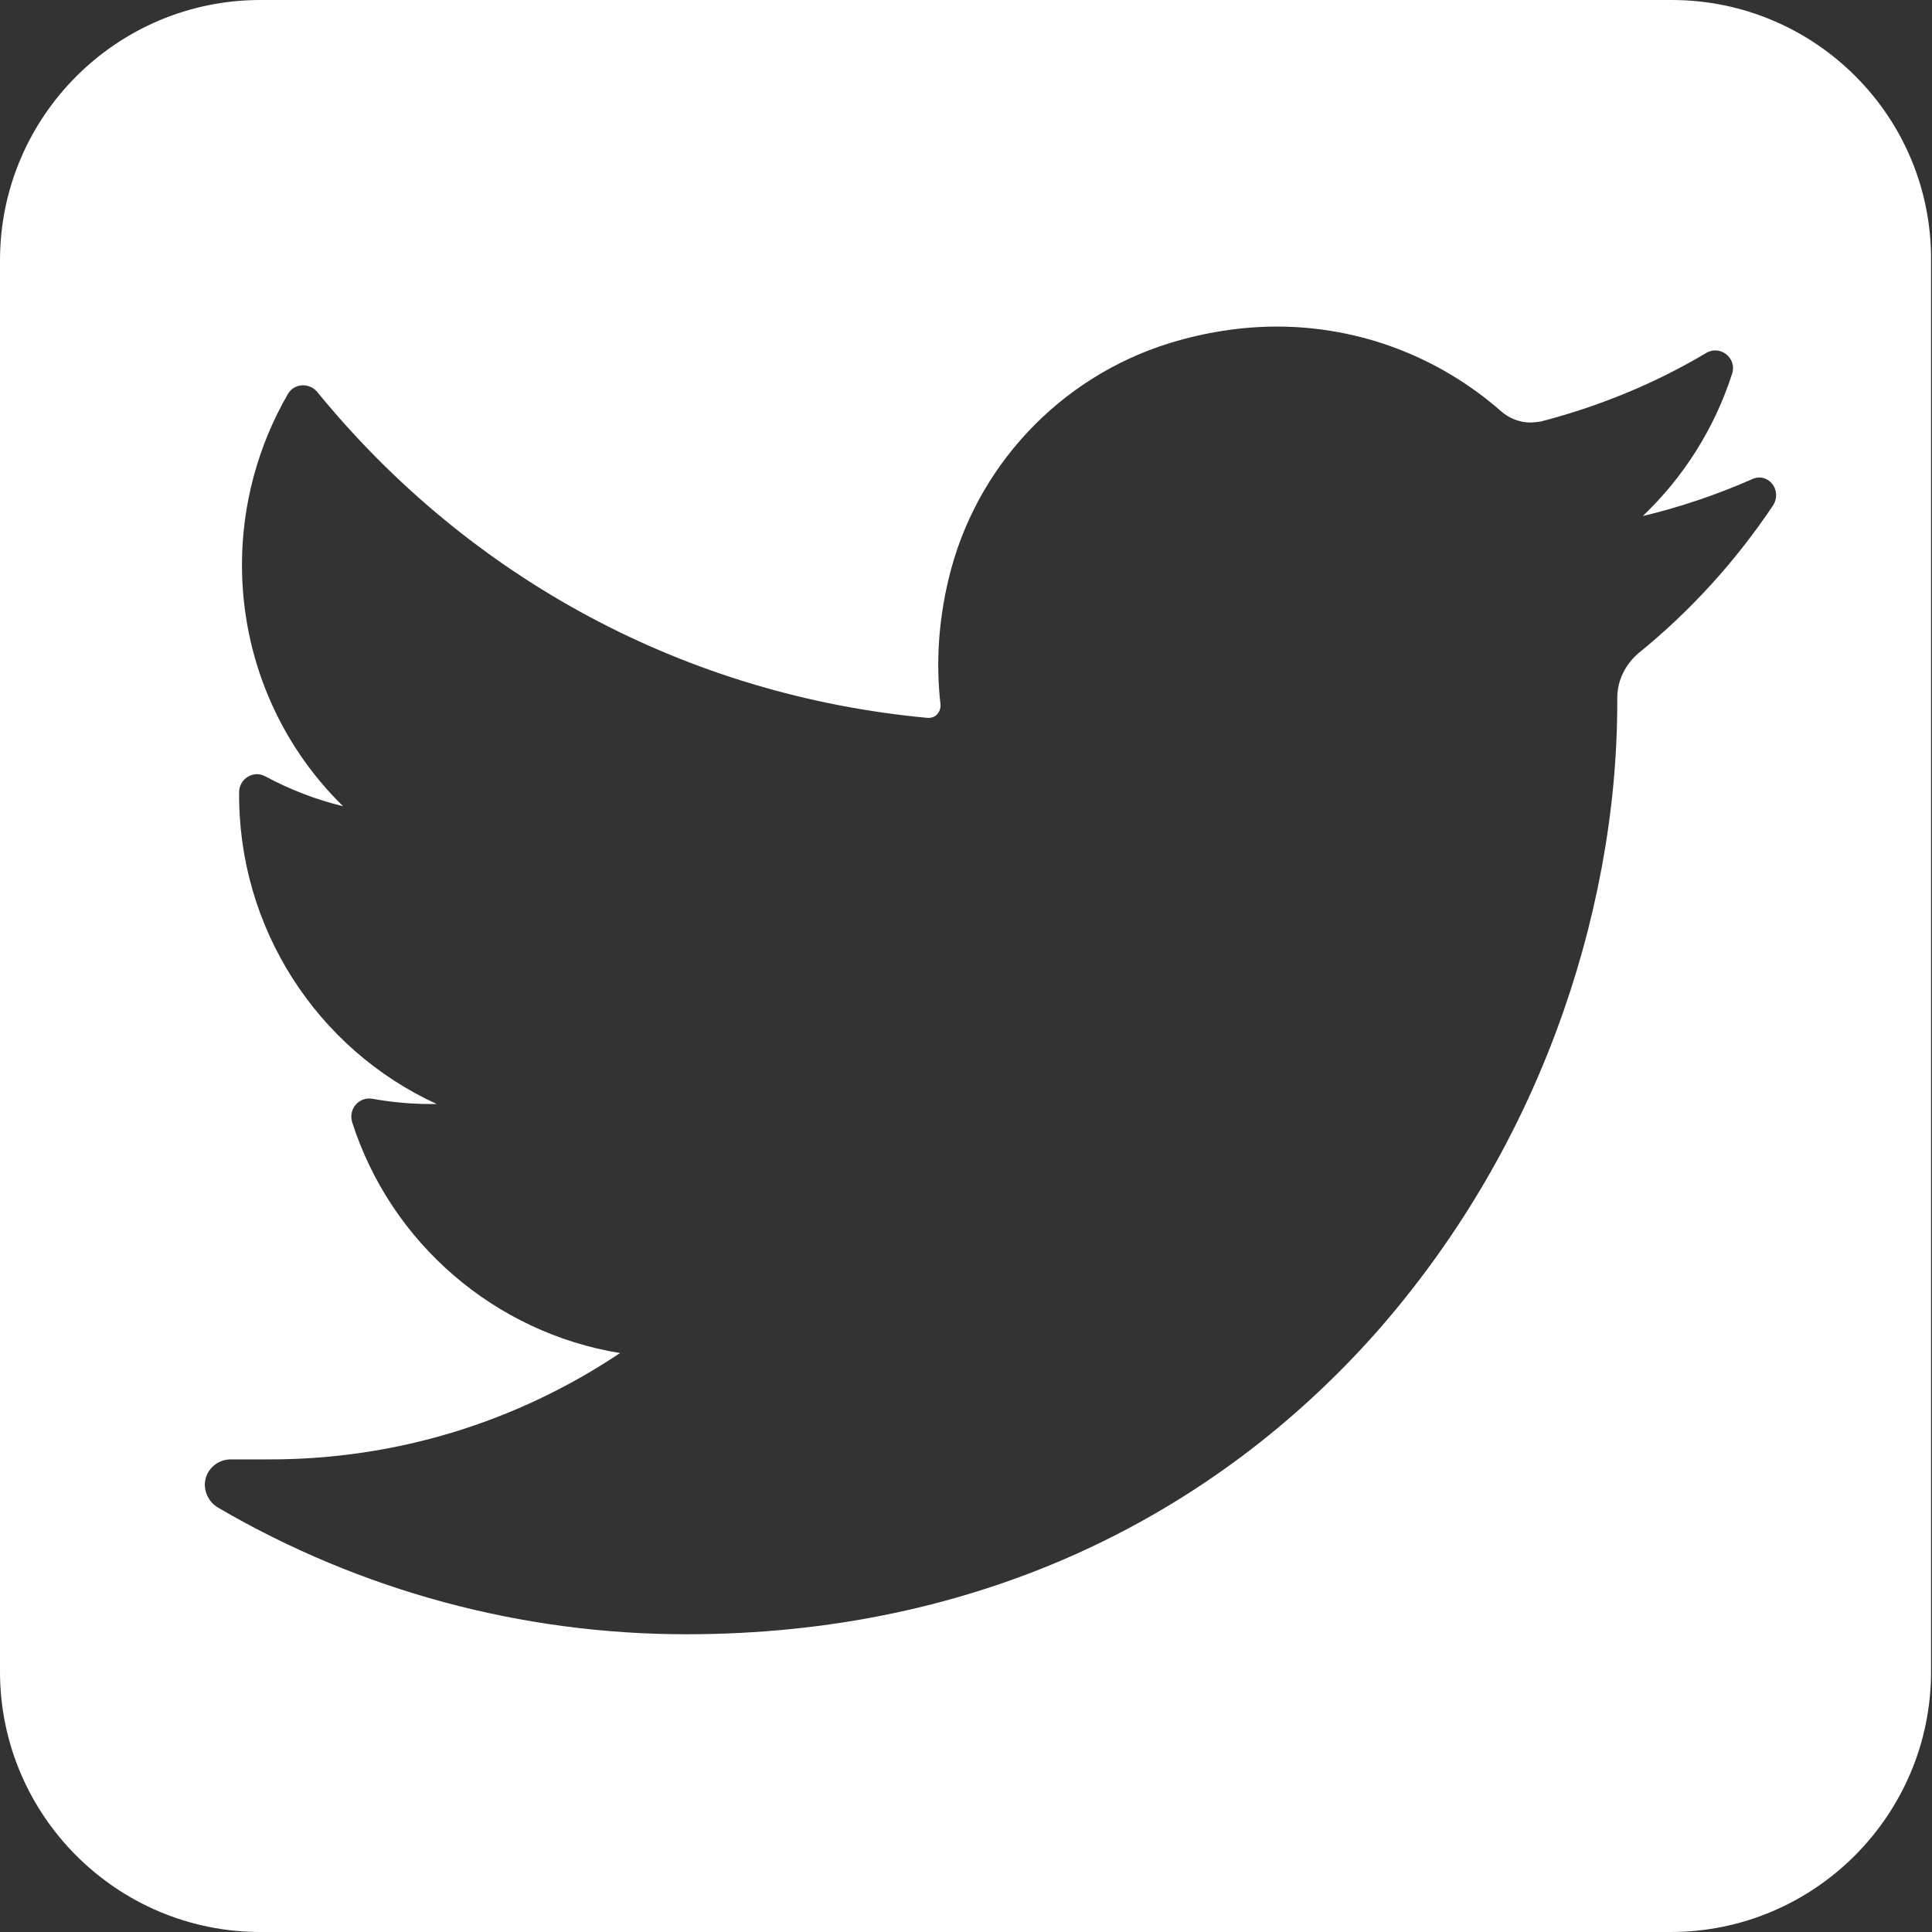 <?xml version="1.0" encoding="utf-8"?>
<!-- Generator: Adobe Illustrator 24.2.3, SVG Export Plug-In . SVG Version: 6.00 Build 0)  -->
<svg version="1.1" id="Layer_1" xmlns="http://www.w3.org/2000/svg" xmlns:xlink="http://www.w3.org/1999/xlink" x="0px" y="0px"
	 viewBox="0 0 408.8 408.8" style="enable-background:new 0 0 408.8 408.8;" xml:space="preserve">
<rect x="0" y="0" width="408.8" height="408.8" fill="#333333" stroke="none"/>
<style type="text/css">
	.st0{fill:#FFFFFF;}
</style>
<path class="st0" d="M353.7,0H55.1C24.7,0,0,24.7,0,55.1v298.6c0,30.4,24.7,55.1,55.1,55.1h298.4c30.4,0,55.1-24.7,55.1-55.1V55.1
	C408.8,24.7,384.1,0,353.7,0z M375.2,106.9c-7.9,11.8-17.5,22.4-28.5,31.3c-2.8,2.4-4.5,5.8-4.5,9.5v1.1c0,22.9-4.5,46.9-12.9,69.4
	c-8.8,23.6-21.6,44.9-37.8,63.4c-17.5,19.8-38.3,35.4-61.8,46.3c-25.7,11.9-54.1,17.9-84.5,17.9c-34.8,0-68.9-9.2-98.9-26.7
	c-2.2-1.2-3.4-3.8-2.8-6.2s2.8-4.1,5.3-4.1h8.3c26.6,0,52.1-7.8,74.1-22.5c-26.4-4.3-48.5-23.2-56.7-48.9c-0.8-2.8,1.5-5.4,4.3-4.9
	c4,0.7,8,1.1,12.1,1.1c0.5,0,1.1,0,1.5,0c-25.3-11.6-42.1-37.3-41.8-66.1c0.1-2.8,3.1-4.6,5.6-3.2c5.2,2.8,10.7,4.9,16.4,6.3
	c-13.6-13.3-21.4-31.6-21.4-51.1c0-12.7,3.4-25.2,9.7-36.1c1.3-2.3,4.5-2.5,6.2-0.5c32.4,39.7,78.3,64.3,129.2,69c0.1,0,0.2,0,0.2,0
	c0.7,0,1.5-0.3,1.9-0.9c0.3-0.3,0.7-1.1,0.6-2c-1-8.7-0.4-17.6,1.7-26.4c5.6-23.7,23.5-42.8,46.8-50c7.5-2.3,15.2-3.5,22.7-3.5
	c17.5,0,34.3,6.4,47.4,17.9c1.7,1.5,3.9,2.4,6.2,2.4c0.7,0,1.5-0.1,2.2-0.2c12.3-3.2,24.1-8,35-14.5c3-1.8,6.6,1.1,5.5,4.4
	c-3.7,11.5-10.2,21.8-18.9,30.1c7.9-1.9,15.6-4.5,22.9-7.7C374,99.7,377.2,103.6,375.2,106.9z"/>
</svg>
